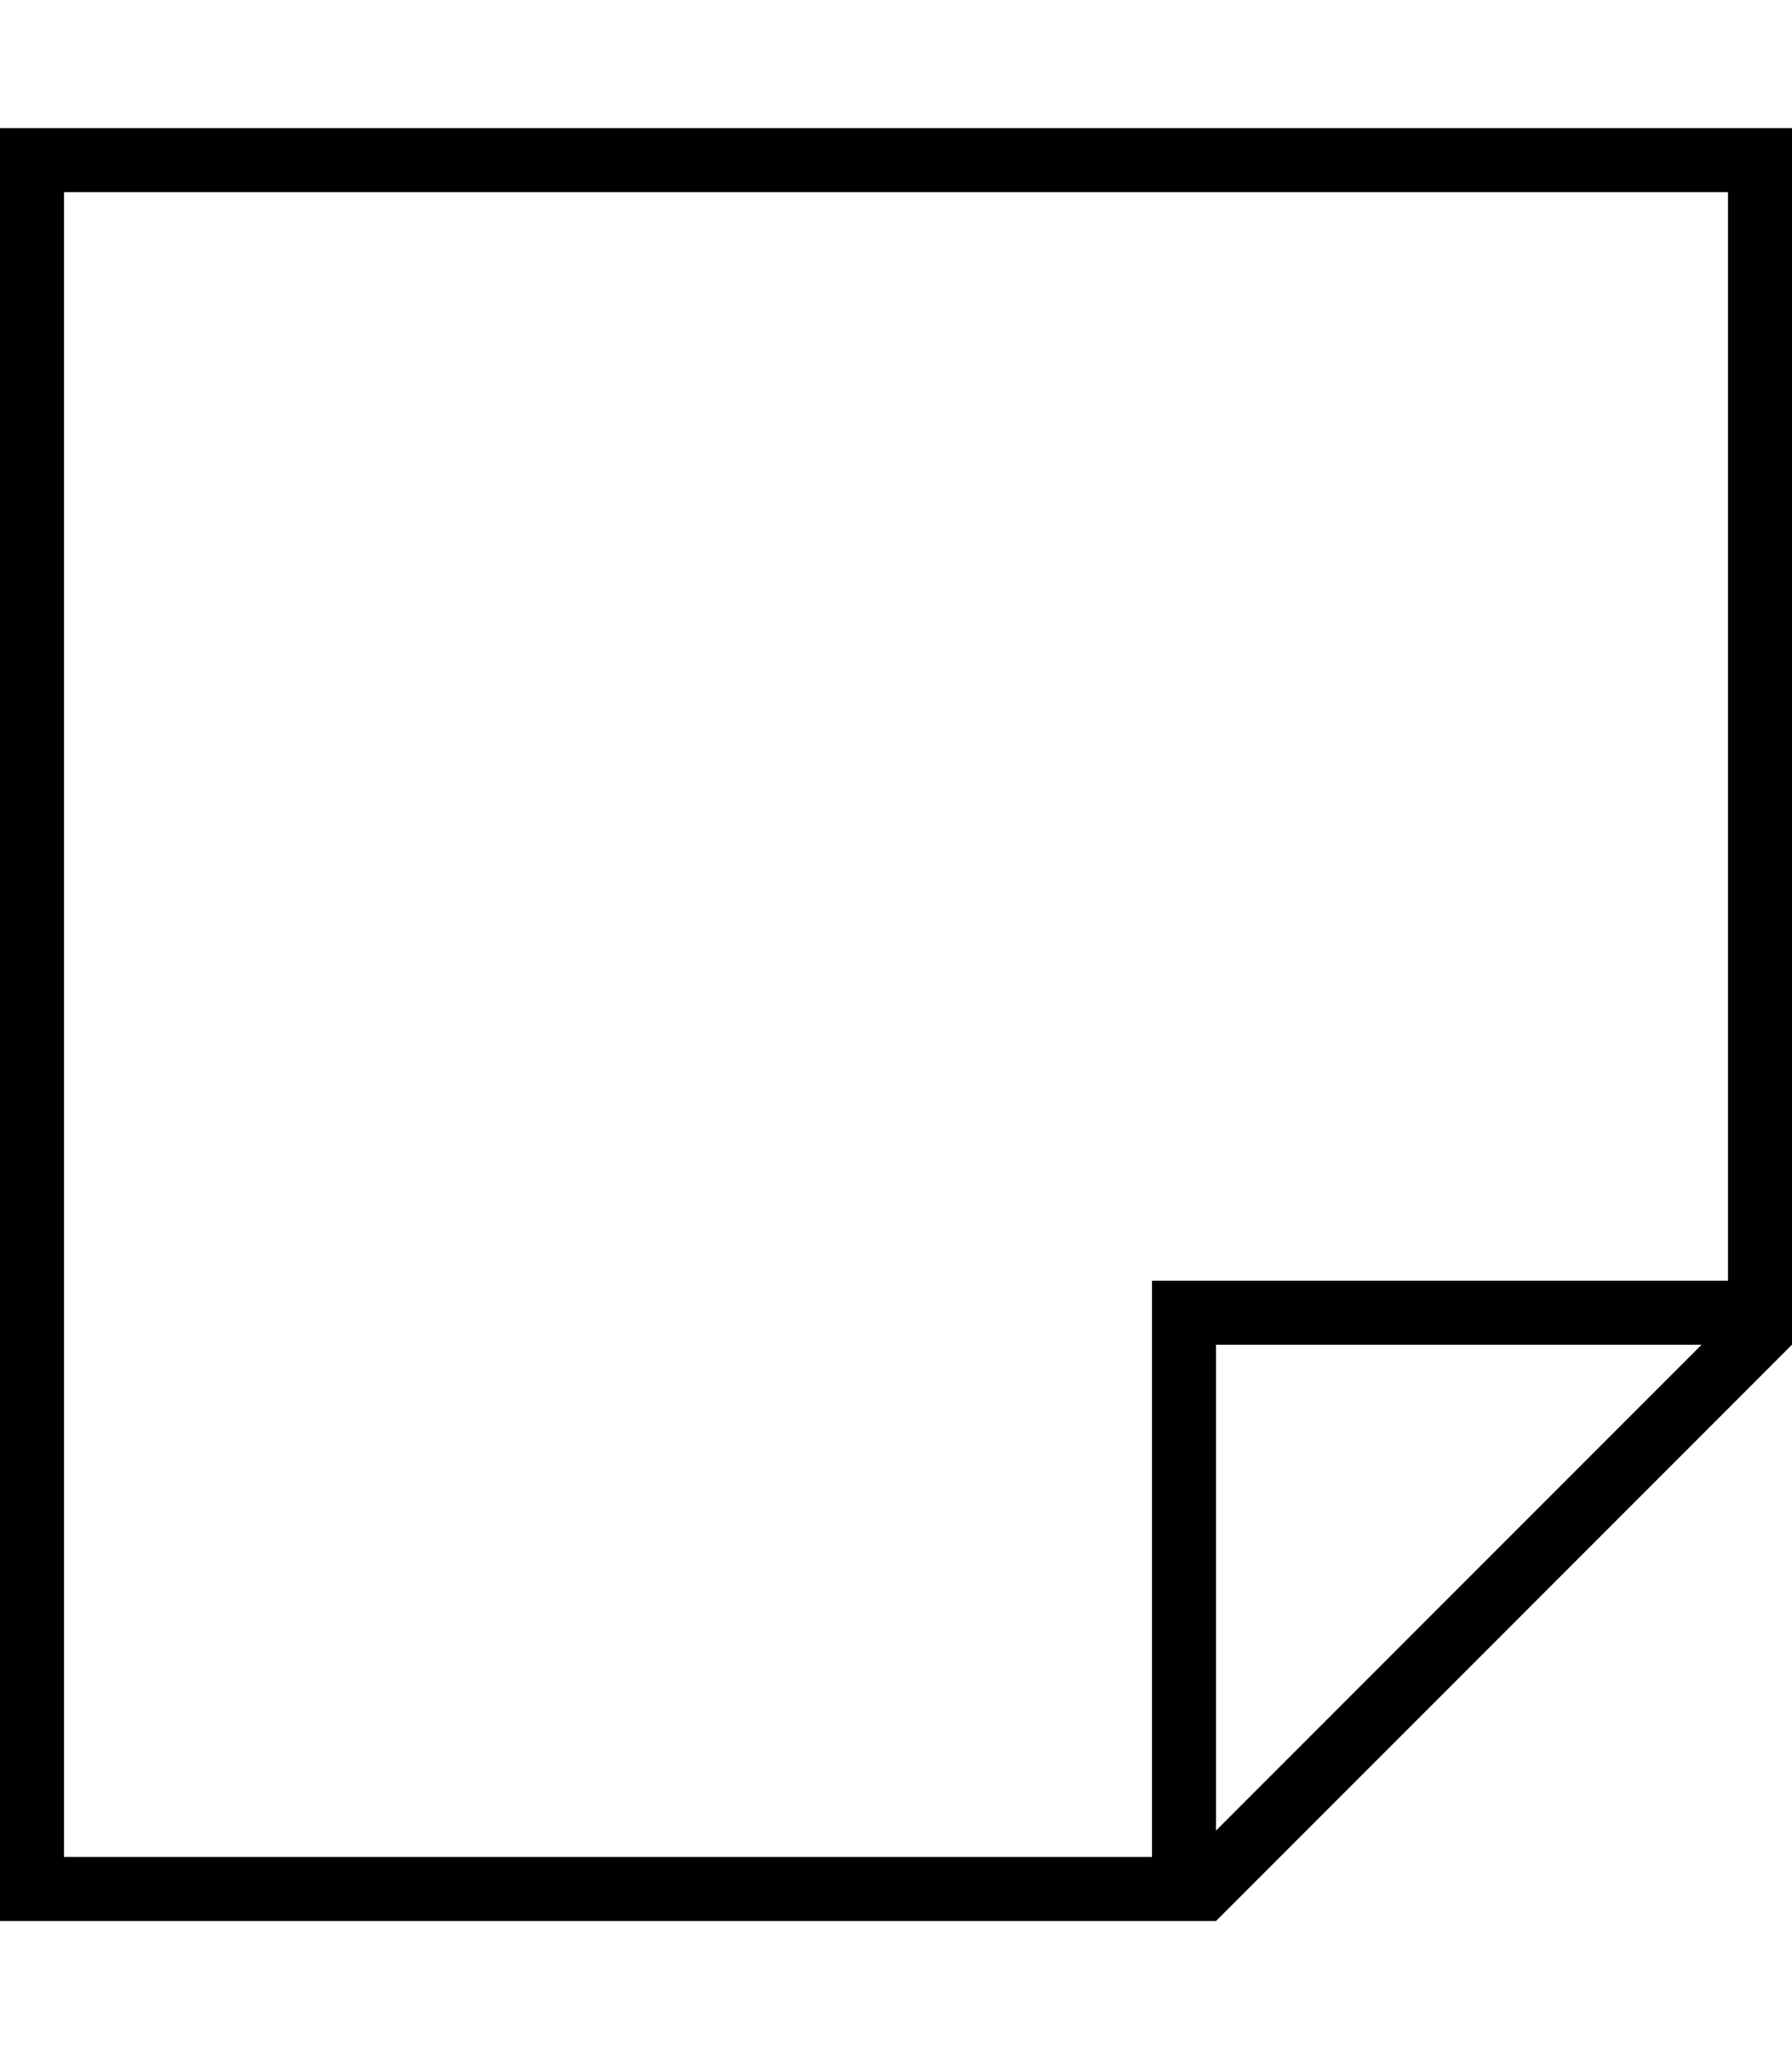 <svg xmlns="http://www.w3.org/2000/svg" viewBox="0 0 448 512"><!--! Font Awesome Pro 6.5.0 by @fontawesome - https://fontawesome.com License - https://fontawesome.com/license (Commercial License) Copyright 2023 Fonticons, Inc. --><path d="M16 48V464H288V336 320h16H432V48H16zM304 457.4L425.4 336H304V457.4zM288 480H16 0V464 48 32H16 432h16V48 320v16L304 480H288z"/></svg>
